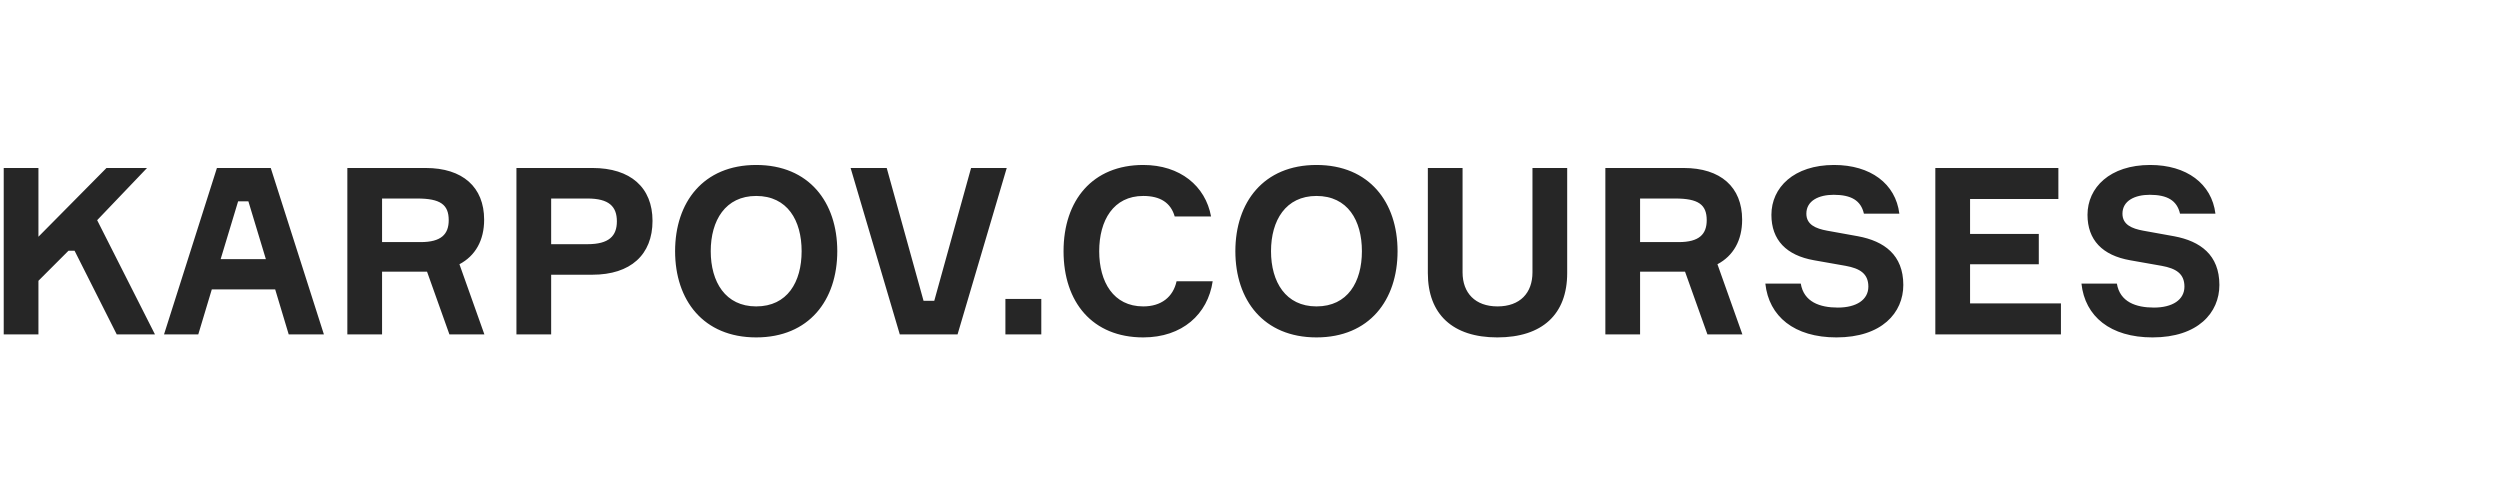 <svg width="160" height="32" viewBox="0 0 160 32" fill="none" xmlns="http://www.w3.org/2000/svg">
<g clip-path="url(#clip0_1259_199)">
<g clip-path="url(#clip1_1259_199)">
<mask id="mask0_1259_199" style="mask-type:luminance" maskUnits="userSpaceOnUse" x="-1" y="6" width="144" height="20">
<path d="M143 6.4H-1V25.6H143V6.4Z" fill="white"/>
</mask>
<g mask="url(#mask0_1259_199)">
<path d="M0.238 21.4V10.751H2.46V15.151L6.815 10.751H9.41L6.218 14.092L9.917 21.4H7.471L4.772 16.046H4.384L2.46 17.97V21.4H0.238ZM18.477 21.4L17.612 18.522H13.555L12.69 21.4H10.498L13.883 10.751H17.328L20.729 21.4H18.477ZM15.24 12.884L14.122 16.583H17.015L15.896 12.884H15.24ZM22.23 10.751H27.241C29.613 10.751 30.985 11.974 30.985 14.062C30.985 15.39 30.418 16.374 29.404 16.911L31 21.4H28.762L27.331 17.388H24.452V21.4H22.23V10.751ZM24.452 12.705V15.494H26.928C28.241 15.494 28.718 14.987 28.718 14.092C28.718 13.093 28.181 12.705 26.704 12.705H24.452ZM33.052 10.751H37.914C40.359 10.751 41.761 12.004 41.761 14.137C41.761 16.299 40.359 17.582 37.914 17.582H35.274V21.4H33.052V10.751ZM35.274 15.628H37.6C38.972 15.628 39.48 15.106 39.48 14.167C39.48 13.212 38.972 12.705 37.6 12.705H35.274V15.628ZM48.396 10.558C51.781 10.558 53.586 12.944 53.586 16.076C53.586 19.208 51.781 21.594 48.396 21.594C45.01 21.594 43.206 19.208 43.206 16.076C43.206 12.944 45.01 10.558 48.396 10.558ZM48.396 19.61C50.394 19.61 51.304 18.044 51.304 16.076C51.304 14.107 50.394 12.541 48.396 12.541C46.427 12.541 45.487 14.107 45.487 16.076C45.487 18.044 46.427 19.61 48.396 19.61ZM57.586 21.4L54.439 10.751H56.75L59.107 19.252H59.793L62.149 10.751H64.431L61.284 21.4H57.586ZM66.643 21.4H64.346V19.133H66.643V21.4ZM75.301 18H77.612C77.299 20.117 75.659 21.594 73.168 21.594C69.917 21.594 68.067 19.342 68.067 16.076C68.067 12.81 69.931 10.558 73.168 10.558C75.524 10.558 77.15 11.9 77.508 13.854H75.181C74.928 12.974 74.257 12.541 73.168 12.541C71.259 12.541 70.349 14.107 70.349 16.076C70.349 18.044 71.259 19.61 73.168 19.61C74.316 19.61 75.077 19.014 75.301 18ZM84.254 10.558C87.639 10.558 89.444 12.944 89.444 16.076C89.444 19.208 87.639 21.594 84.254 21.594C80.868 21.594 79.063 19.208 79.063 16.076C79.063 12.944 80.868 10.558 84.254 10.558ZM84.254 19.61C86.252 19.61 87.162 18.044 87.162 16.076C87.162 14.107 86.252 12.541 84.254 12.541C82.285 12.541 81.345 14.107 81.345 16.076C81.345 18.044 82.285 19.61 84.254 19.61ZM98.078 10.751H100.3V17.478C100.3 20.117 98.704 21.594 95.826 21.594C92.977 21.594 91.382 20.117 91.382 17.478V10.751H93.604V17.433C93.604 18.745 94.409 19.61 95.841 19.61C97.288 19.61 98.078 18.745 98.078 17.433V10.751ZM102.743 10.751H107.754C110.125 10.751 111.497 11.974 111.497 14.062C111.497 15.39 110.93 16.374 109.916 16.911L111.512 21.4H109.275L107.843 17.388H104.965V21.4H102.743V10.751ZM104.965 12.705V15.494H107.441C108.753 15.494 109.23 14.987 109.23 14.092C109.23 13.093 108.693 12.705 107.217 12.705H104.965ZM121.558 13.675H119.29C119.097 12.825 118.471 12.467 117.352 12.467C116.413 12.467 115.607 12.839 115.607 13.675C115.607 14.376 116.204 14.629 116.935 14.763L118.918 15.121C120.589 15.434 121.812 16.314 121.812 18.238C121.812 20.013 120.439 21.594 117.531 21.594C114.832 21.594 113.206 20.252 112.982 18.149H115.249C115.443 19.327 116.472 19.685 117.621 19.685C118.799 19.685 119.575 19.193 119.575 18.343C119.575 17.508 119.023 17.179 118.128 17.015L116.099 16.657C114.325 16.344 113.37 15.36 113.37 13.749C113.37 12.004 114.802 10.558 117.382 10.558C119.708 10.558 121.32 11.751 121.558 13.675ZM126.084 19.416H131.9V21.4H123.861V10.751H131.736V12.735H126.084V14.972H130.483V16.911H126.084V19.416ZM141.788 13.675H139.521C139.327 12.825 138.7 12.467 137.582 12.467C136.642 12.467 135.837 12.839 135.837 13.675C135.837 14.376 136.434 14.629 137.164 14.763L139.148 15.121C140.818 15.434 142.041 16.314 142.041 18.238C142.041 20.013 140.67 21.594 137.761 21.594C135.062 21.594 133.436 20.252 133.213 18.149H135.48C135.673 19.327 136.702 19.685 137.851 19.685C139.029 19.685 139.804 19.193 139.804 18.343C139.804 17.508 139.252 17.179 138.357 17.015L136.329 16.657C134.554 16.344 133.6 15.36 133.6 13.749C133.6 12.004 135.032 10.558 137.612 10.558C139.939 10.558 141.549 11.751 141.788 13.675Z" fill="#262626"/>
</g>
</g>
</g>
<defs>
<clipPath id="clip0_1259_199">
<rect width="160" height="32" fill="white"/>
</clipPath>
<clipPath id="clip1_1259_199">
<rect width="144" height="19.2" fill="white" transform="translate(-1 6.4)"/>
</clipPath>
</defs>
</svg>
